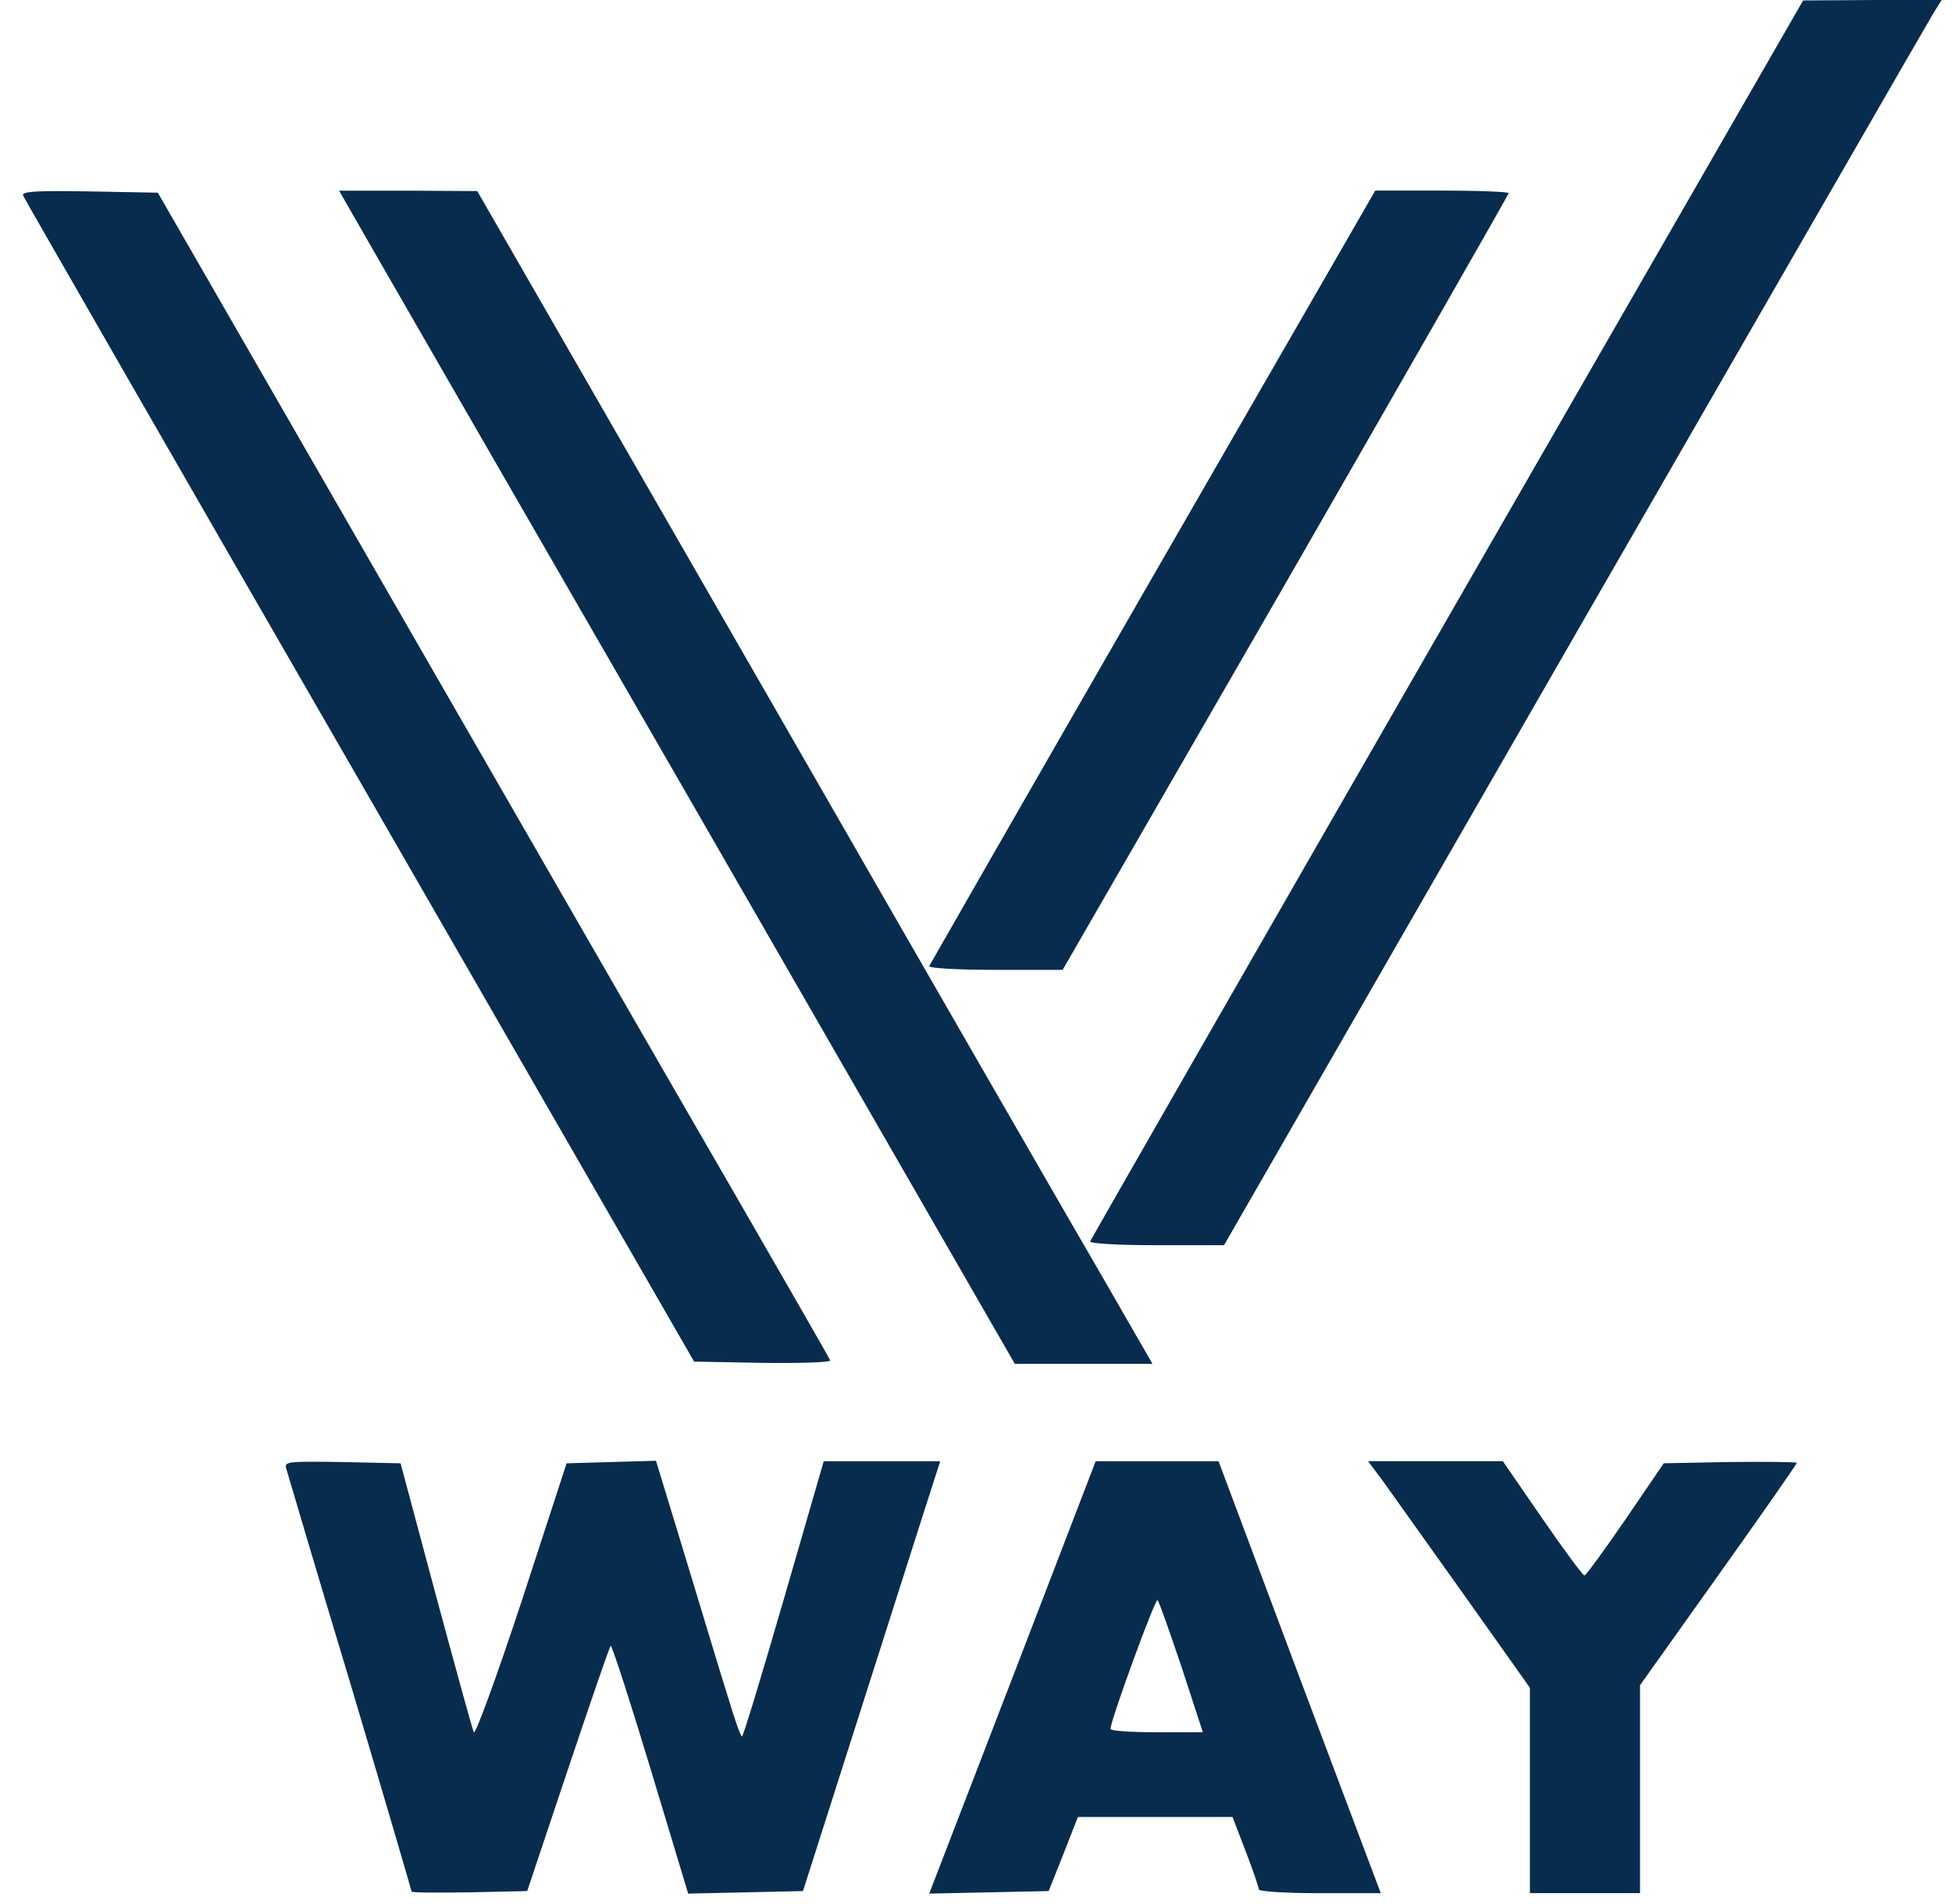 <svg width="82" height="80" viewBox="0 0 82 80" fill="none" xmlns="http://www.w3.org/2000/svg">
<path d="M60.798 26C52.577 40.289 45.832 52.069 45.797 52.158C45.761 52.247 46.9 52.318 48.573 52.318H51.42L66.136 26.729C74.233 12.671 81.013 0.891 81.209 0.571L81.565 0.001H78.646L75.746 0.019L60.798 26Z" fill="#082C4E"/>
<path d="M0.972 8.22C1.025 8.345 7.378 19.413 15.119 32.831L29.159 57.21L32.042 57.263C33.643 57.281 34.907 57.245 34.871 57.156C34.853 57.085 33.02 53.9 30.814 50.074C28.607 46.266 22.272 35.269 16.72 25.624L6.63 8.096L3.748 8.042C1.47 8.007 0.9 8.042 0.972 8.22Z" fill="#082C4E"/>
<path d="M14.478 8.42C14.602 8.651 20.991 19.738 28.678 33.066L42.63 57.303H45.53H48.413L46.384 53.779C45.263 51.858 38.875 40.771 32.202 29.151L20.048 8.028L17.147 8.011H14.247L14.478 8.42Z" fill="#082C4E"/>
<path d="M48.431 24.218C43.288 33.152 39.071 40.519 39.035 40.59C38.999 40.679 40.245 40.75 41.811 40.75H44.64L54.018 24.485C59.161 15.534 63.378 8.167 63.378 8.114C63.378 8.061 62.115 8.007 60.585 8.007H57.773L48.431 24.218Z" fill="#082C4E"/>
<path d="M12.022 61.696C12.075 61.874 13.268 65.932 14.709 70.701C16.133 75.487 17.289 79.438 17.289 79.474C17.289 79.527 18.393 79.527 19.727 79.509L22.147 79.456L23.856 74.349C24.799 71.537 25.599 69.206 25.653 69.152C25.706 69.117 26.454 71.43 27.326 74.313L28.909 79.562L31.329 79.509L33.732 79.456L35.832 72.872C36.988 69.241 38.287 65.184 38.714 63.832L39.497 61.394H37.059H34.604L32.931 67.177C32.006 70.362 31.223 72.961 31.169 72.961C31.116 72.961 30.849 72.213 30.582 71.306C30.297 70.416 29.514 67.8 28.82 65.522L27.557 61.376L25.671 61.429L23.802 61.483L21.916 67.266C20.848 70.505 19.959 72.925 19.905 72.783C19.834 72.64 19.122 70.024 18.304 66.999L16.827 61.483L14.371 61.429C12.093 61.394 11.933 61.412 12.022 61.696Z" fill="#082C4E"/>
<path d="M42.54 70.469L39.035 79.562L41.544 79.509L44.053 79.456L44.676 77.89L45.281 76.342H48.537H51.776L52.328 77.783C52.63 78.566 52.879 79.296 52.879 79.385C52.879 79.474 54.018 79.545 55.442 79.545H58.004L54.587 70.469L51.189 61.394H48.608H46.028L42.54 70.469ZM49.641 70.06L50.53 72.783H48.591C47.523 72.783 46.651 72.729 46.651 72.64C46.651 72.284 48.537 67.124 48.626 67.231C48.697 67.302 49.142 68.583 49.641 70.06Z" fill="#082C4E"/>
<path d="M58.093 62.228C58.431 62.709 59.962 64.844 61.492 66.998L64.268 70.912V75.219V79.543H66.581H68.895V75.183V70.806L72.187 66.179C74.002 63.634 75.479 61.517 75.479 61.463C75.479 61.428 74.215 61.41 72.685 61.428L69.891 61.481L68.29 63.83C67.4 65.129 66.617 66.197 66.563 66.197C66.492 66.197 65.692 65.111 64.784 63.794L63.129 61.392H60.3H57.47L58.093 62.228Z" fill="#082C4E"/>
</svg>
